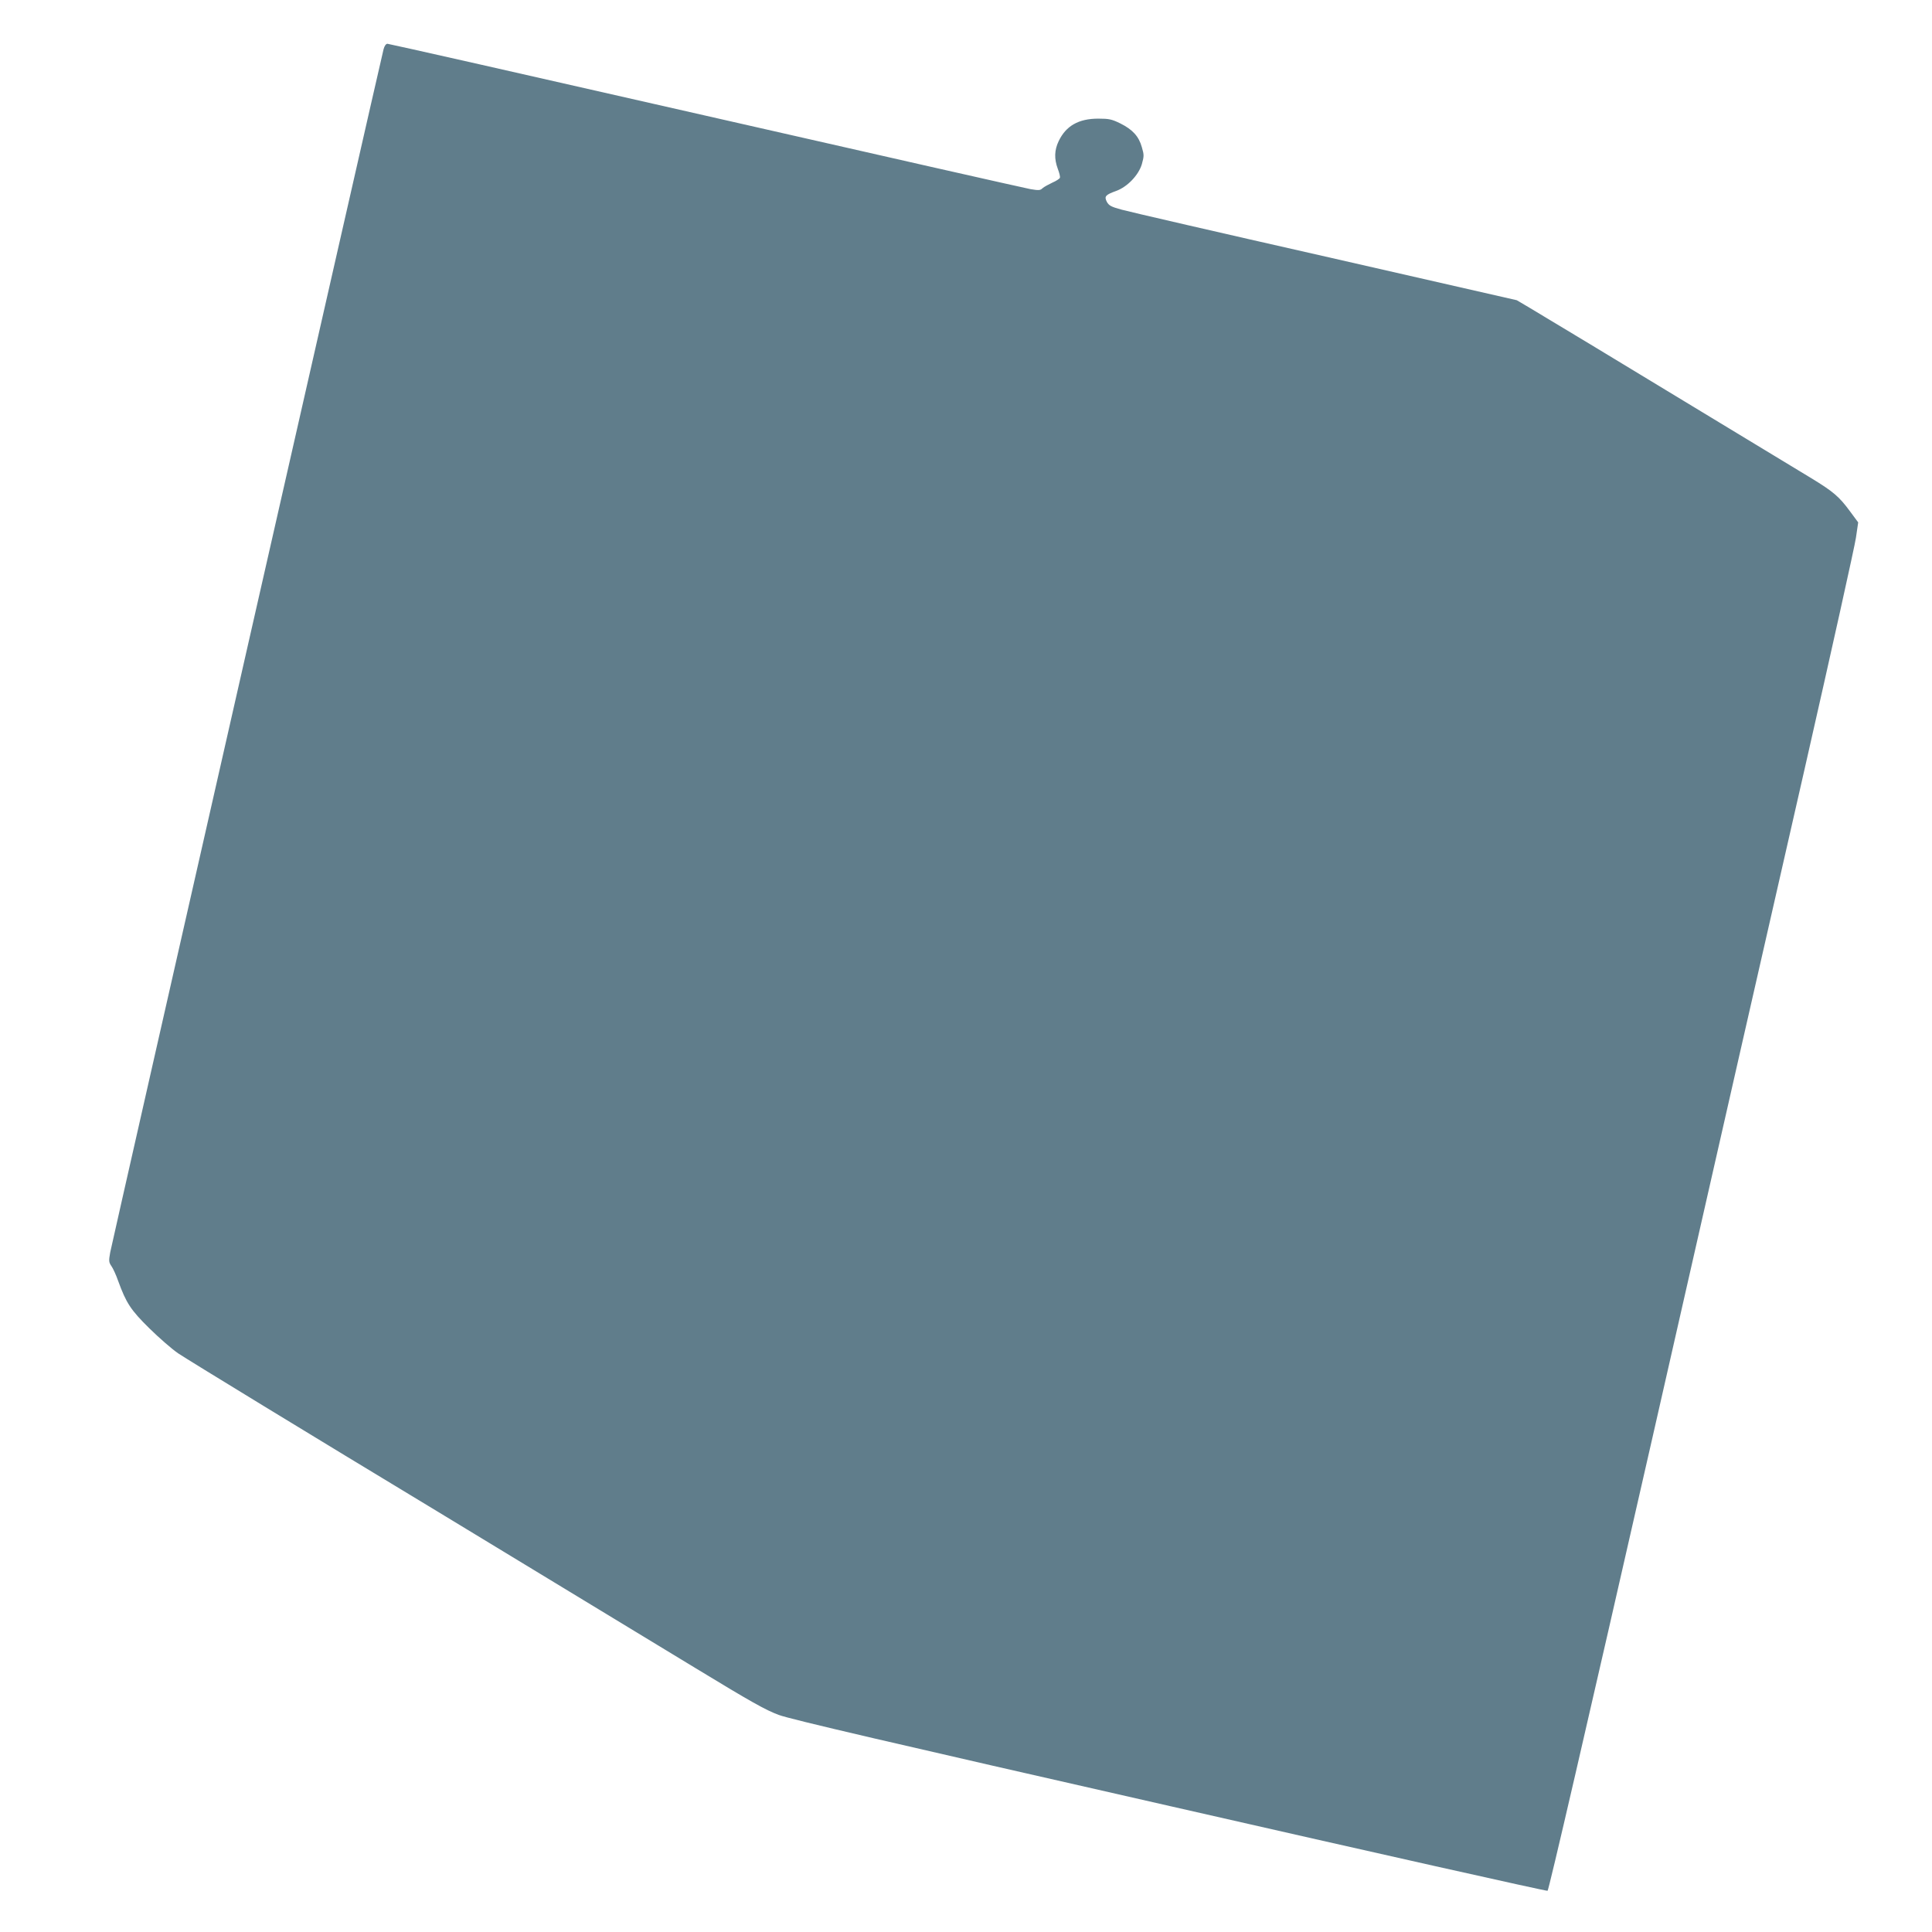 <?xml version="1.0" standalone="no"?>
<!DOCTYPE svg PUBLIC "-//W3C//DTD SVG 20010904//EN"
 "http://www.w3.org/TR/2001/REC-SVG-20010904/DTD/svg10.dtd">
<svg version="1.0" xmlns="http://www.w3.org/2000/svg"
 width="1280pt" height="1280pt" viewBox="0 0 1280 1280"
 preserveAspectRatio="xMidYMid meet">
<g transform="translate(0,1280) scale(0.1,-0.1)"
fill="#607d8b" stroke="none">
<path d="M2541 12473 c-21 -82 -1800 -7912 -1811 -7971 -10 -56 -9 -65 8 -90
11 -15 31 -59 45 -99 53 -145 82 -191 206 -313 64 -63 150 -138 191 -166 62
-42 889 -547 1720 -1049 177 -107 758 -460 1710 -1038 367 -223 463 -277 550
-309 78 -29 739 -183 2592 -604 1368 -312 2493 -564 2501 -561 8 3 255 1071
695 3003 375 1650 828 3643 1008 4429 179 787 332 1476 340 1532 l15 102 -54
73 c-72 98 -111 131 -257 220 -118 71 -491 297 -860 521 -342 208 -928 562
-1008 609 l-83 49 -1267 289 c-698 158 -1305 298 -1351 311 -70 19 -84 27 -98
52 -18 36 -10 46 62 72 74 27 148 104 170 177 15 54 15 62 0 113 -20 72 -62
117 -142 157 -57 28 -75 32 -147 32 -130 0 -214 -48 -262 -149 -29 -60 -30
-118 -6 -183 10 -26 17 -53 14 -60 -2 -6 -24 -21 -50 -32 -25 -12 -55 -28 -65
-37 -15 -15 -26 -15 -80 -6 -34 6 -1003 225 -2153 487 -1150 262 -2098 476
-2107 476 -10 0 -20 -14 -26 -37z"/>
</g>
</svg>
